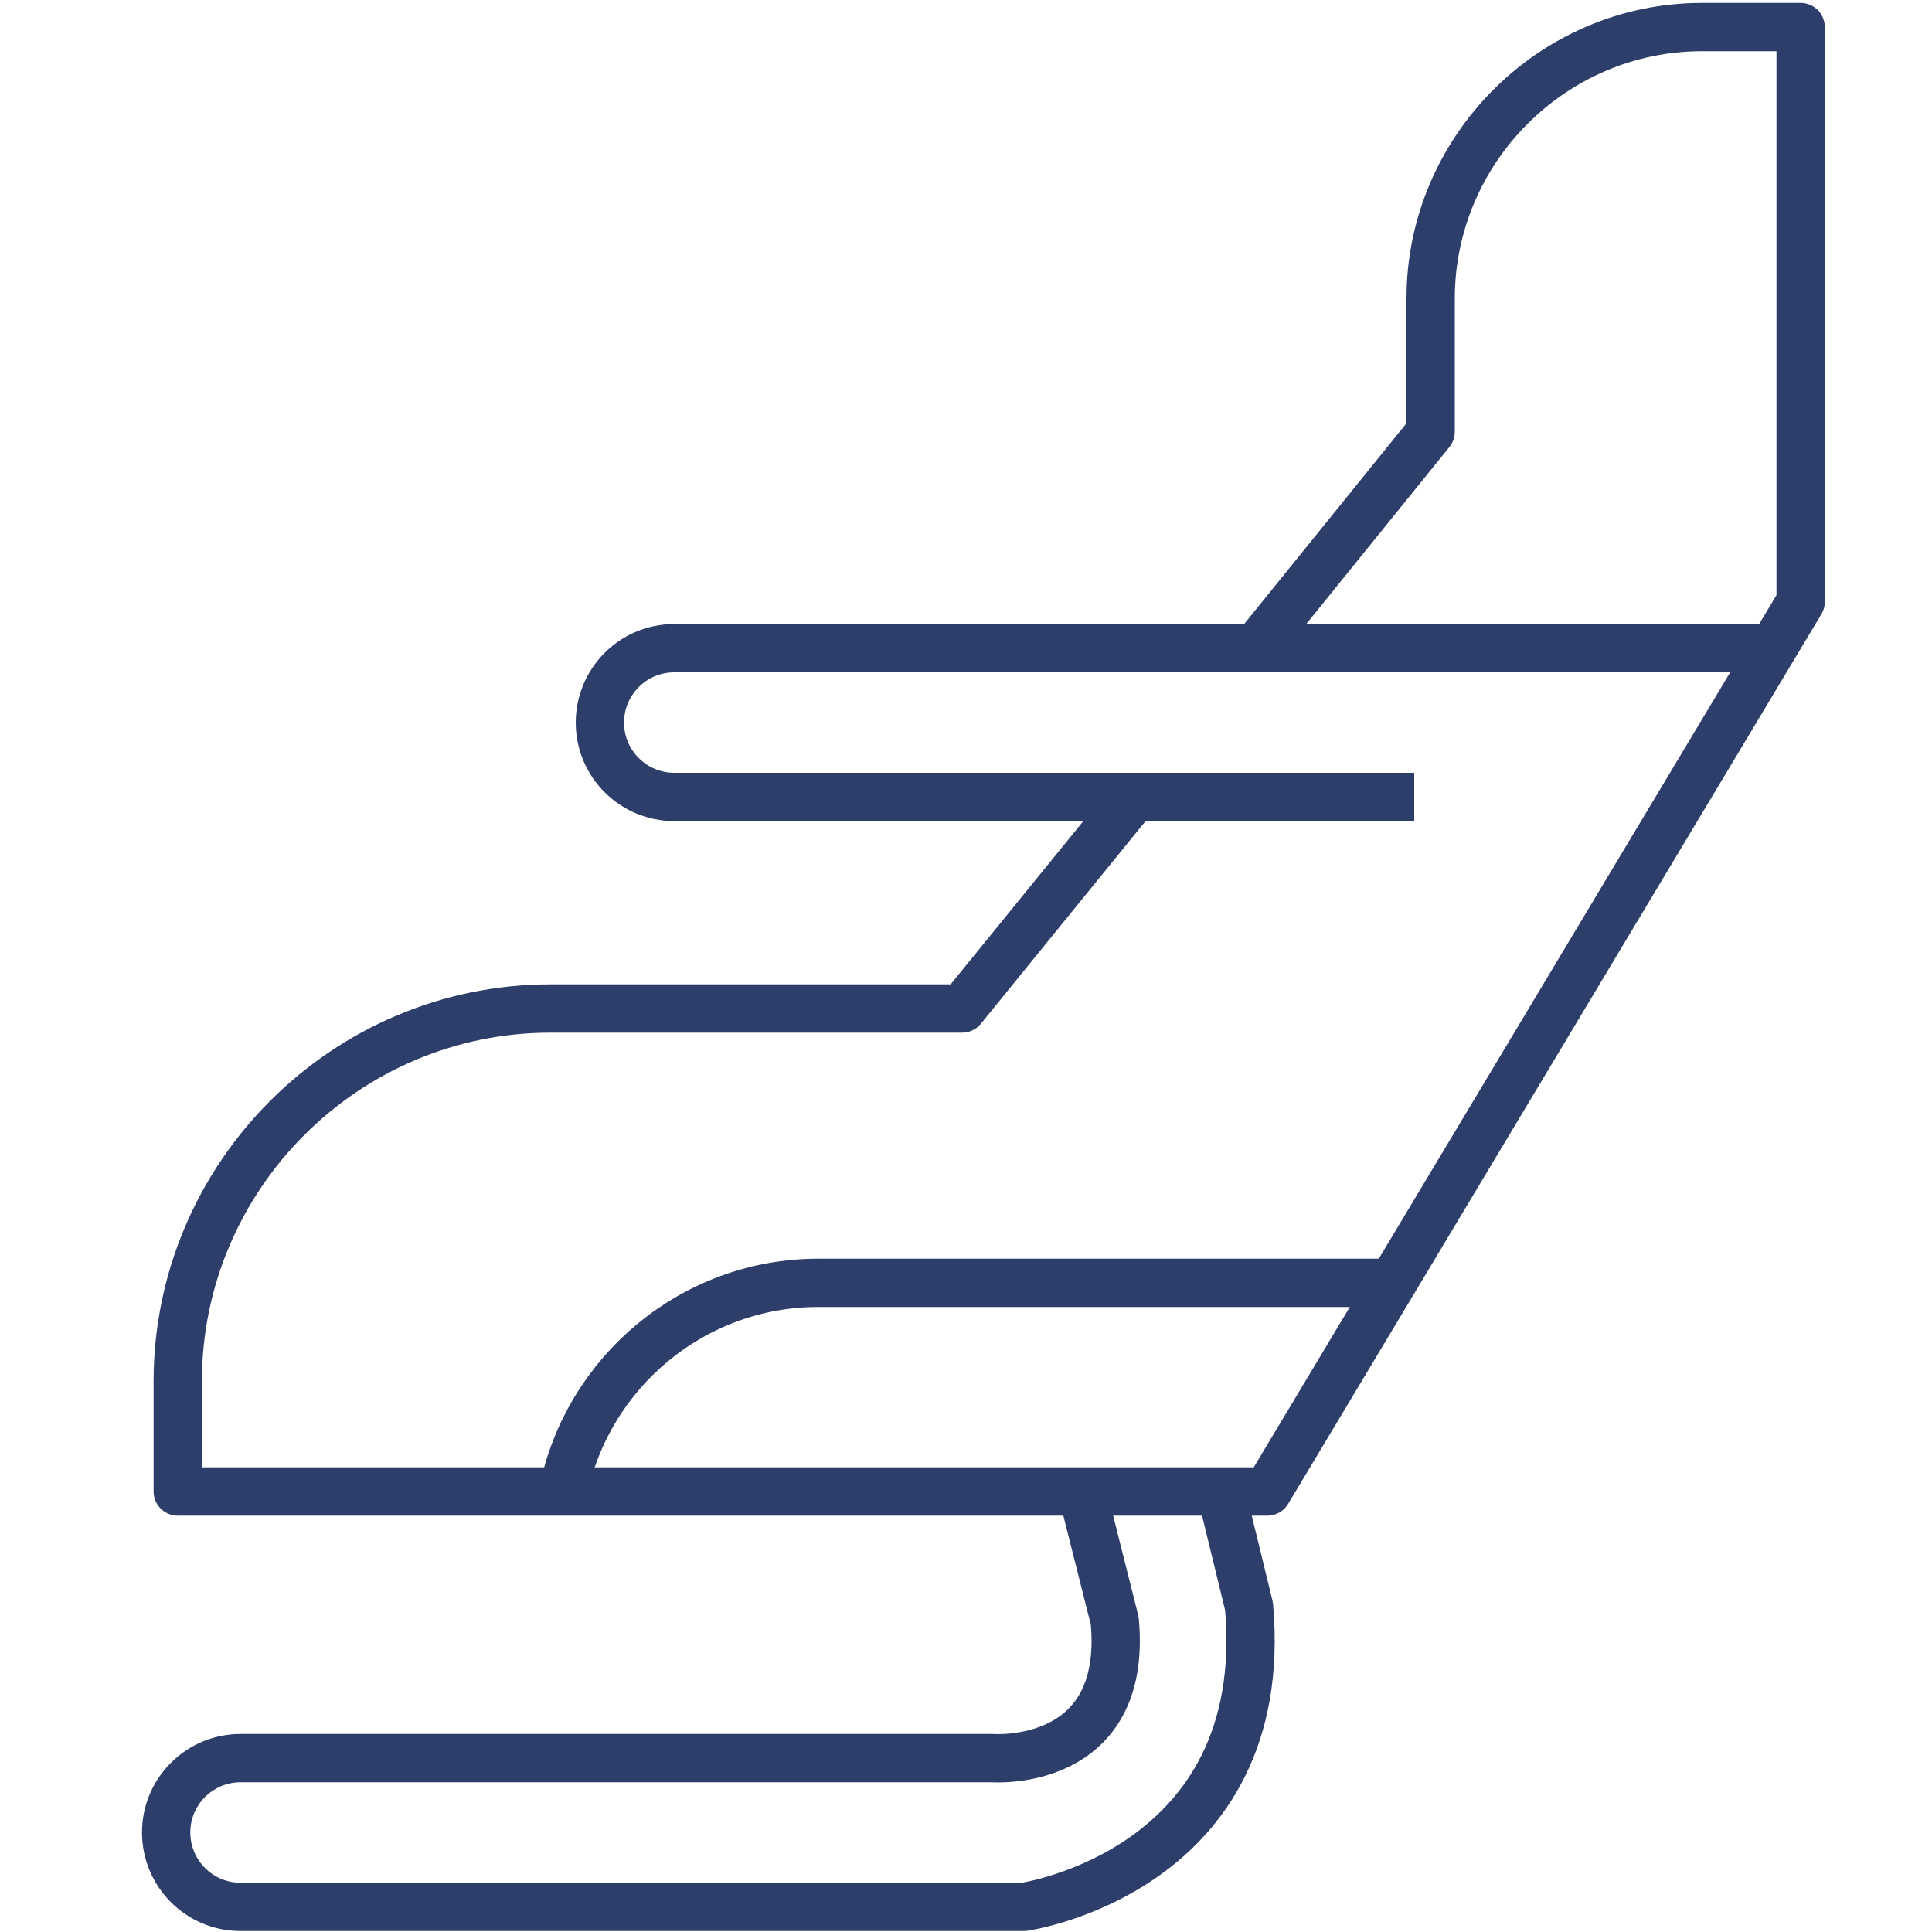 <?xml version="1.0" encoding="utf-8"?>
<!-- Generator: Adobe Illustrator 24.1.2, SVG Export Plug-In . SVG Version: 6.00 Build 0)  -->
<svg version="1.1" id="Layer_1" xmlns="http://www.w3.org/2000/svg" xmlns:xlink="http://www.w3.org/1999/xlink" x="0px" y="0px"
	 viewBox="0 0 200 200" style="enable-background:new 0 0 200 200;" xml:space="preserve">
<style type="text/css">
	.st0{fill:none;stroke:#2D3E6A;stroke-width:5;stroke-linejoin:round;stroke-miterlimit:10;}
</style>
<g>
	<path class="st0" d="M146.4,82.5H69.8c-4.2,0-7.7-3.4-7.7-7.7l0,0c0-4.2,3.4-7.7,7.7-7.7h114.1"/>
	<g>
		<path class="st0" d="M112,154.3l3.4,13.5c1.4,15.3-12.7,14.2-12.7,14.2H24.9c-4.2,0-7.7,3.4-7.7,7.7l0,0c0,4.2,3.4,7.7,7.7,7.7
			H106c0,0,25.7-3.7,23.3-31.1l-2.9-11.9"/>
		<path class="st0" d="M129.5,67.7l18.6-23V30.9c0-15.4,12.6-28.1,28.1-28.1h10.2v59.5l-55.2,92.1H18.4V143
			c0-21.2,17.3-38.6,38.6-38.6h42.6l17.8-21.9"/>
		<path class="st0" d="M143.6,132.8H84.7c-13,0-23.9,9.3-26.4,21.6"/>
	</g>
</g>
</svg>

